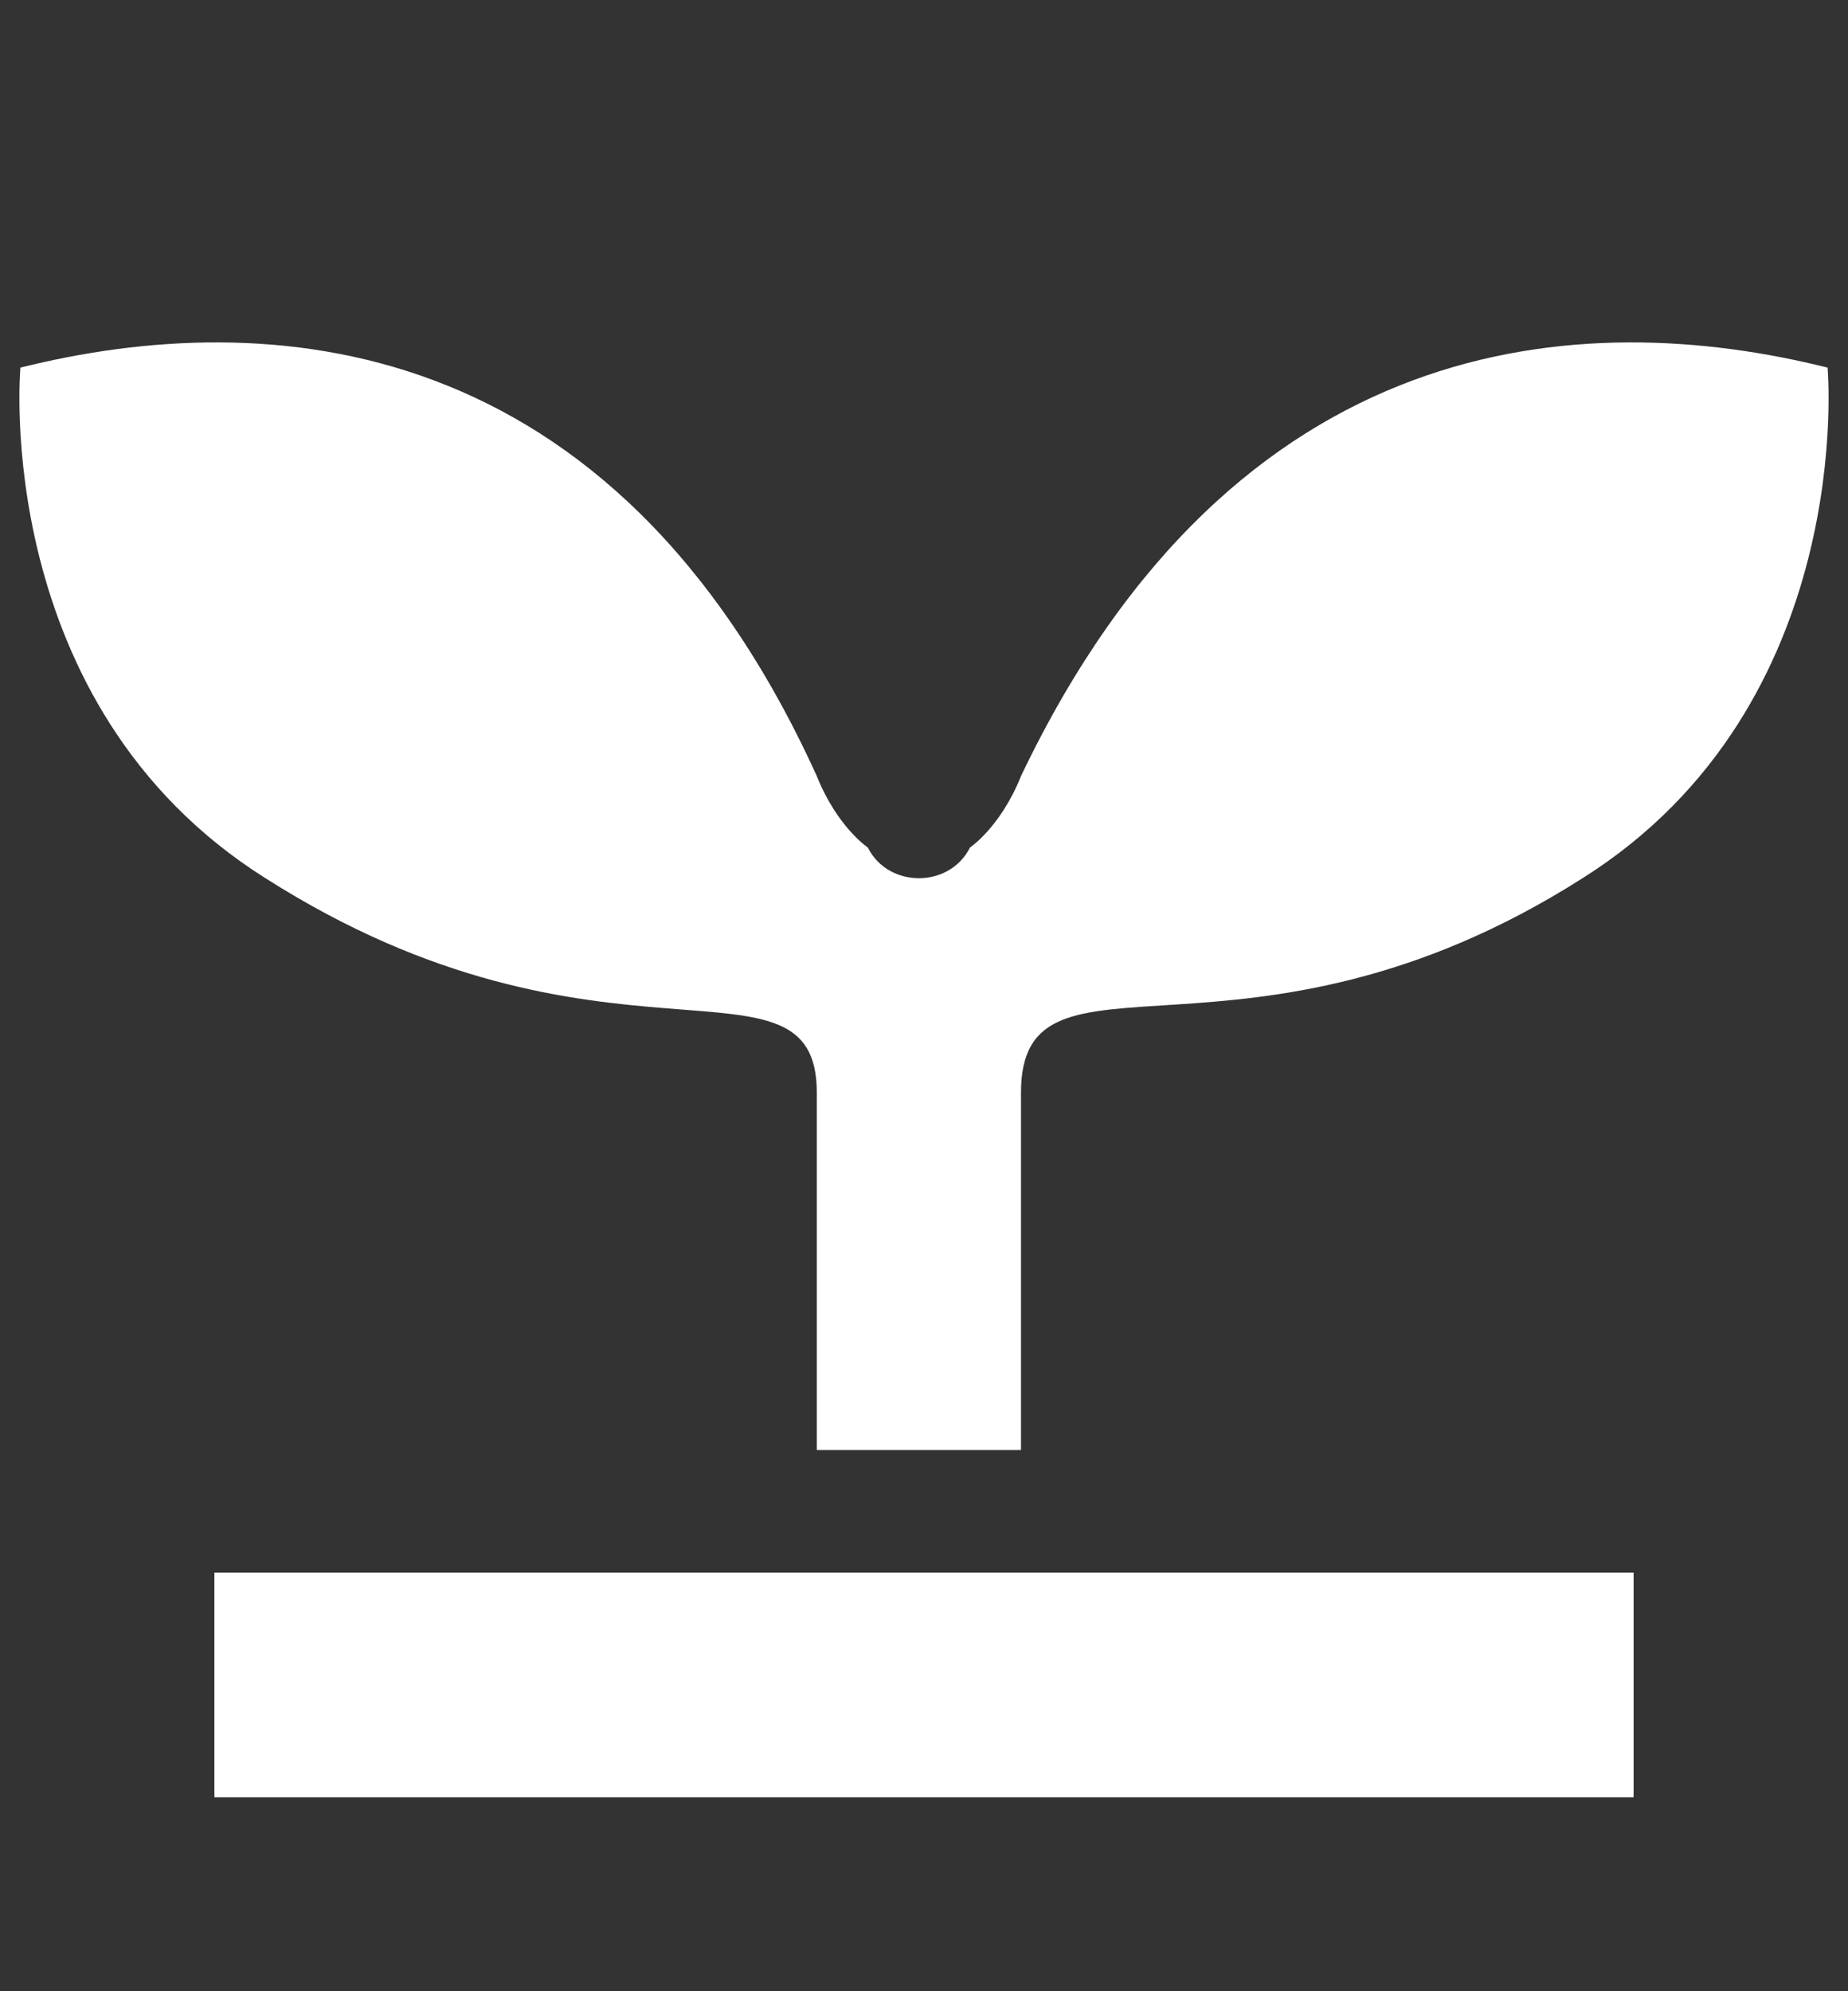 <?xml version="1.0" encoding="utf-8"?>
<!-- Generator: Adobe Illustrator 25.0.1, SVG Export Plug-In . SVG Version: 6.00 Build 0)  -->
<svg version="1.1" id="レイヤー_1" xmlns="http://www.w3.org/2000/svg" xmlns:xlink="http://www.w3.org/1999/xlink" x="0px"
	 y="0px" viewBox="0 0 18.1 19.5" style="enable-background:new 0 0 18.1 19.5;" xml:space="preserve">
<rect x="0" y="0" width="18.1" height="19.5" fill="#333333" stroke="none"/>
<style type="text/css">
	.st0{fill:#FFFFFF;}
</style>
<g>
	<path class="st0" d="M17.9,3.6C15.5,3,12.1,3.2,10,7.6C9.8,8.1,9.5,8.3,9.5,8.3C9.4,8.5,9.2,8.6,9,8.6c-0.2,0-0.4-0.1-0.5-0.3
		c0,0-0.3-0.2-0.5-0.7C6,3.2,2.6,3,0.2,3.6c0,0-0.3,3.3,2.4,5C5.9,10.7,8,9.2,8,10.7c0,1.1,0,3.5,0,3.5h1h1c0,0,0-2.5,0-3.5
		c0-1.6,2.2,0,5.5-2.1C18.2,6.9,17.9,3.6,17.9,3.6z"/>
	<rect x="2.1" y="15.4" class="st0" width="13.9" height="2.2"/>
</g>
</svg>
